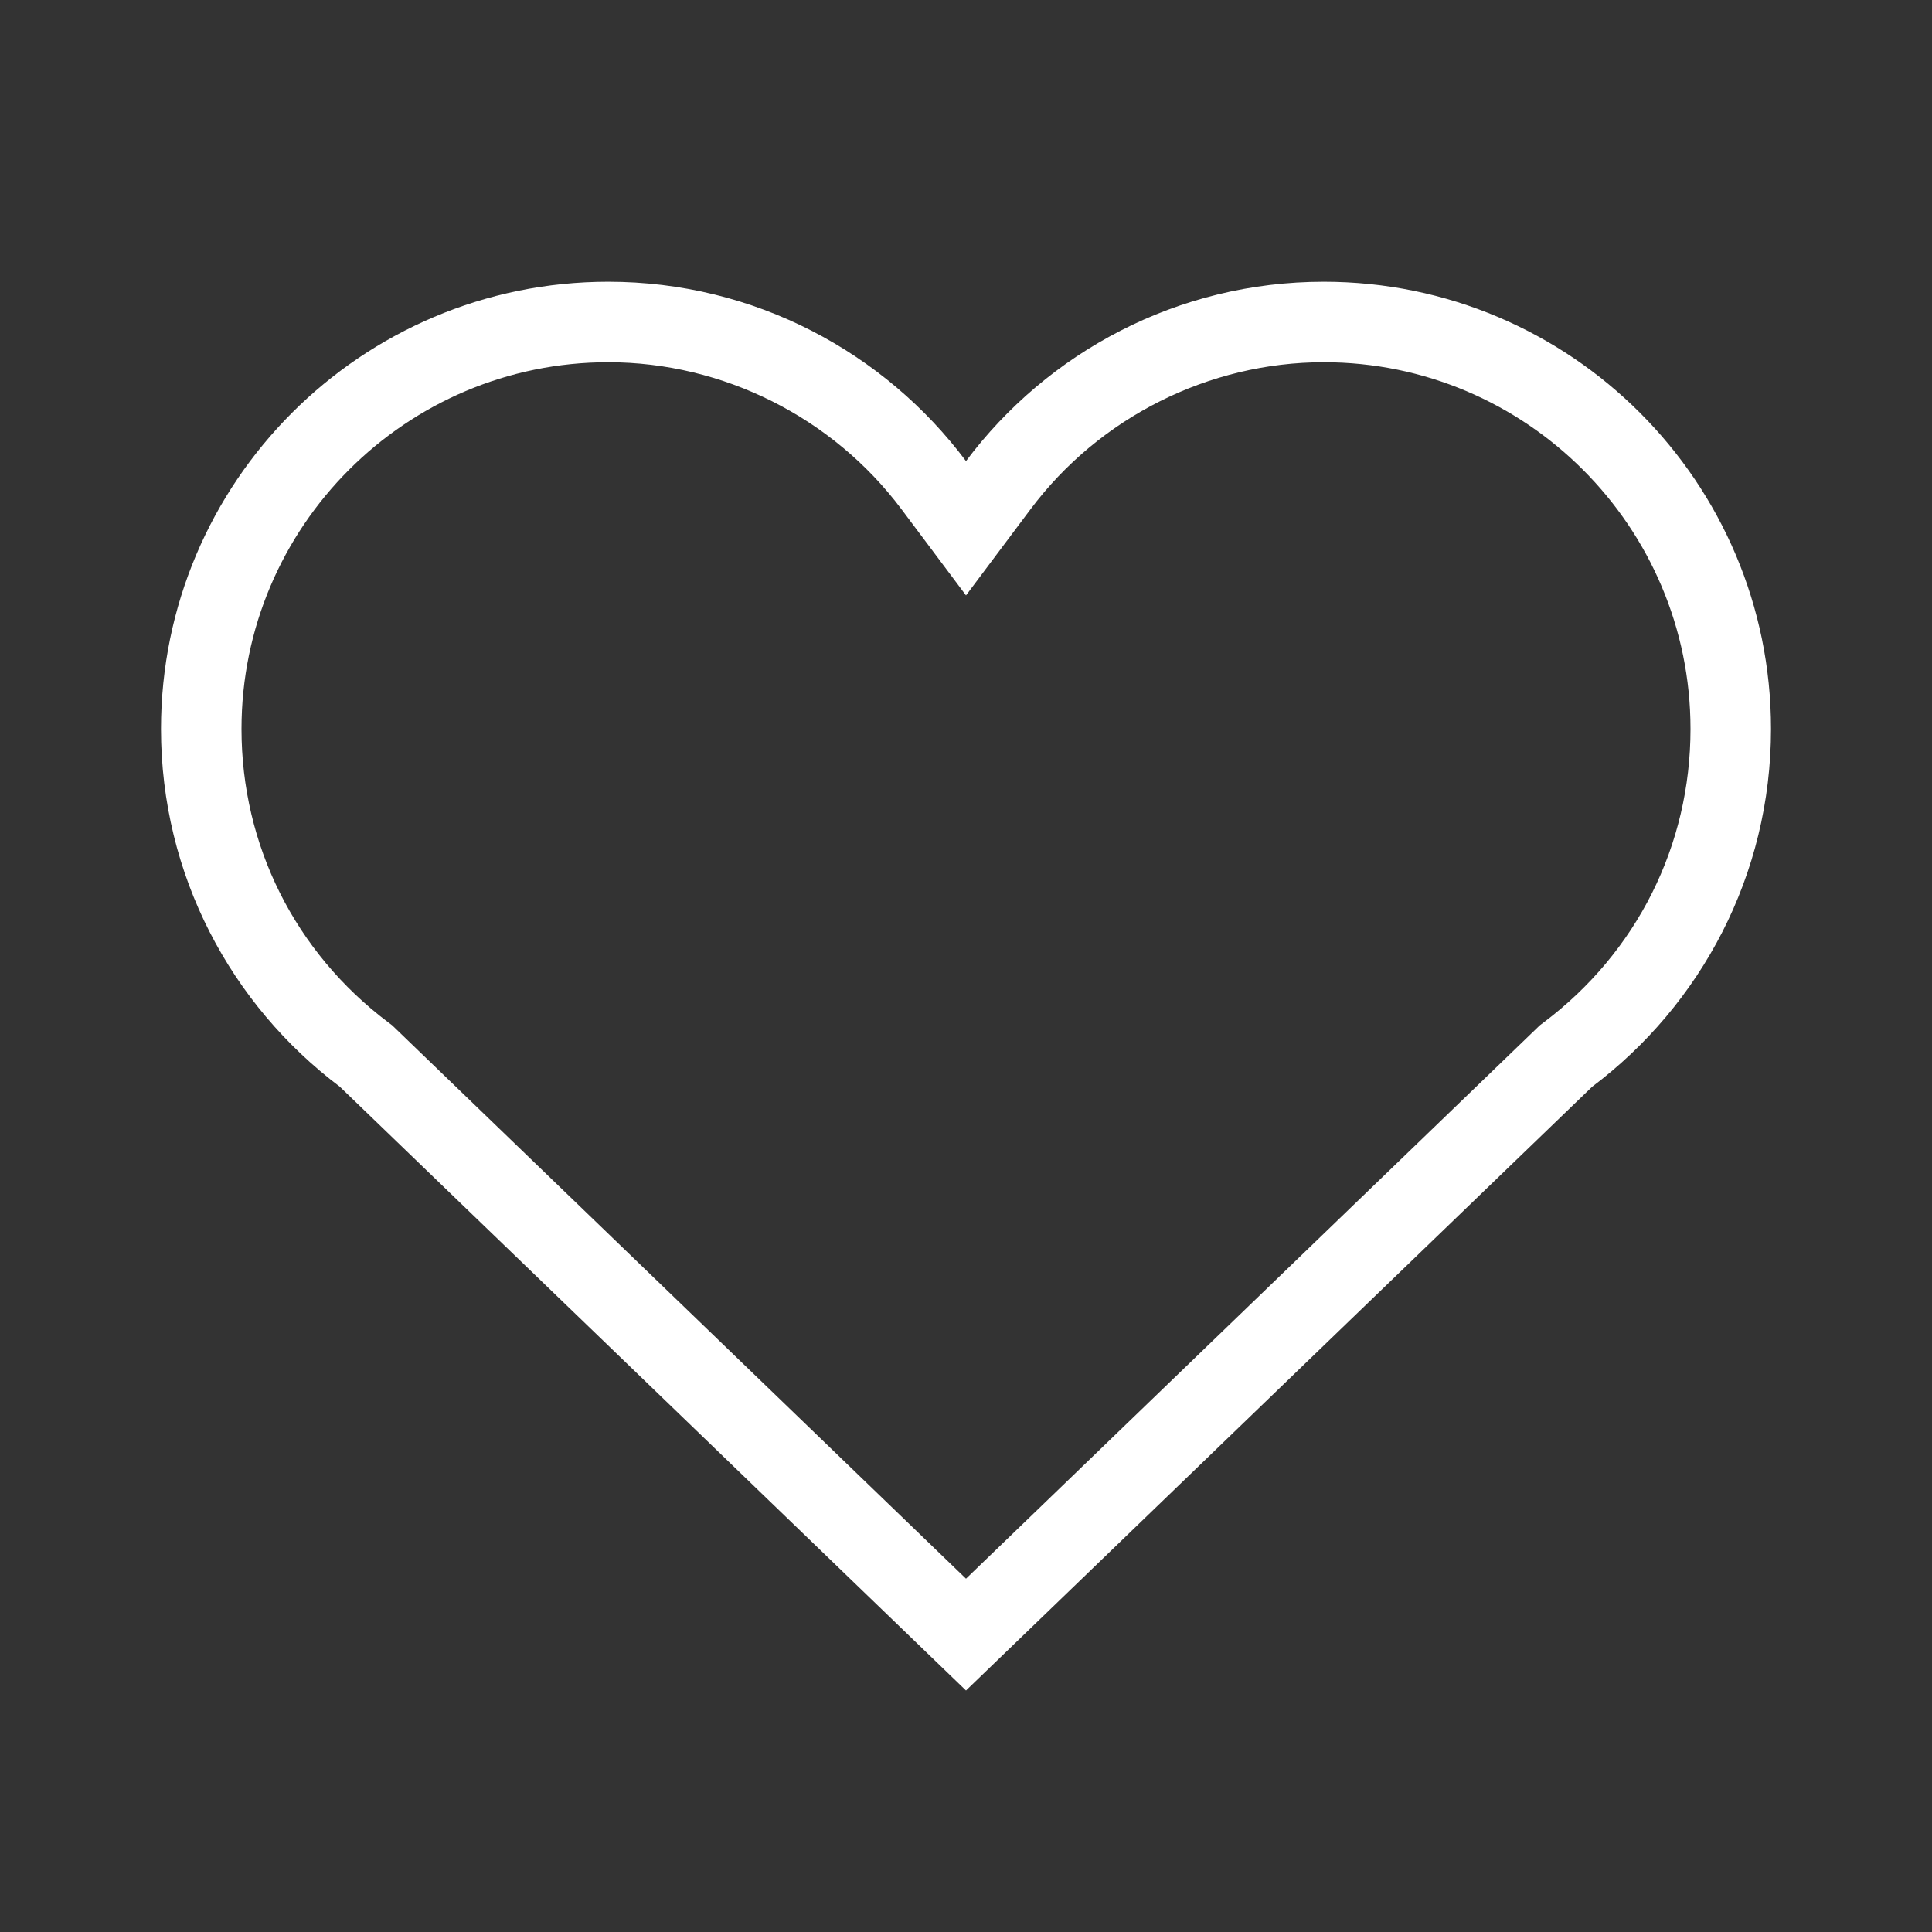 <?xml version="1.0"?>
<svg xmlns="http://www.w3.org/2000/svg" width="48" height="48" viewBox="0 0 48 48" fill="none"><rect x="0" y="0" width="48" height="48" fill="#333333" stroke="none"/><path d="M8.444 27L24 42L39.556 27C42.256 24.967 44 21.744 44 18.111C44 11.978 39.022 7 32.889 7C29.256 7 26.022 8.756 24 11.456C21.978 8.756 18.744 7 15.111 7C8.978 7 4 11.978 4 18.111C4 21.744 5.744 24.967 8.444 27ZM15.111 9C17.961 9 20.685 10.366 22.399 12.654L24 14.792L25.601 12.655C27.315 10.366 30.039 9 32.889 9C37.913 9 42 13.087 42 18.111C42 20.999 40.671 23.657 38.352 25.402L38.255 25.475L24 39.222L9.745 25.475L9.648 25.402C7.33 23.657 6 20.999 6 18.111C6 13.087 10.087 9 15.111 9Z" fill="#ffffff"/></svg>
